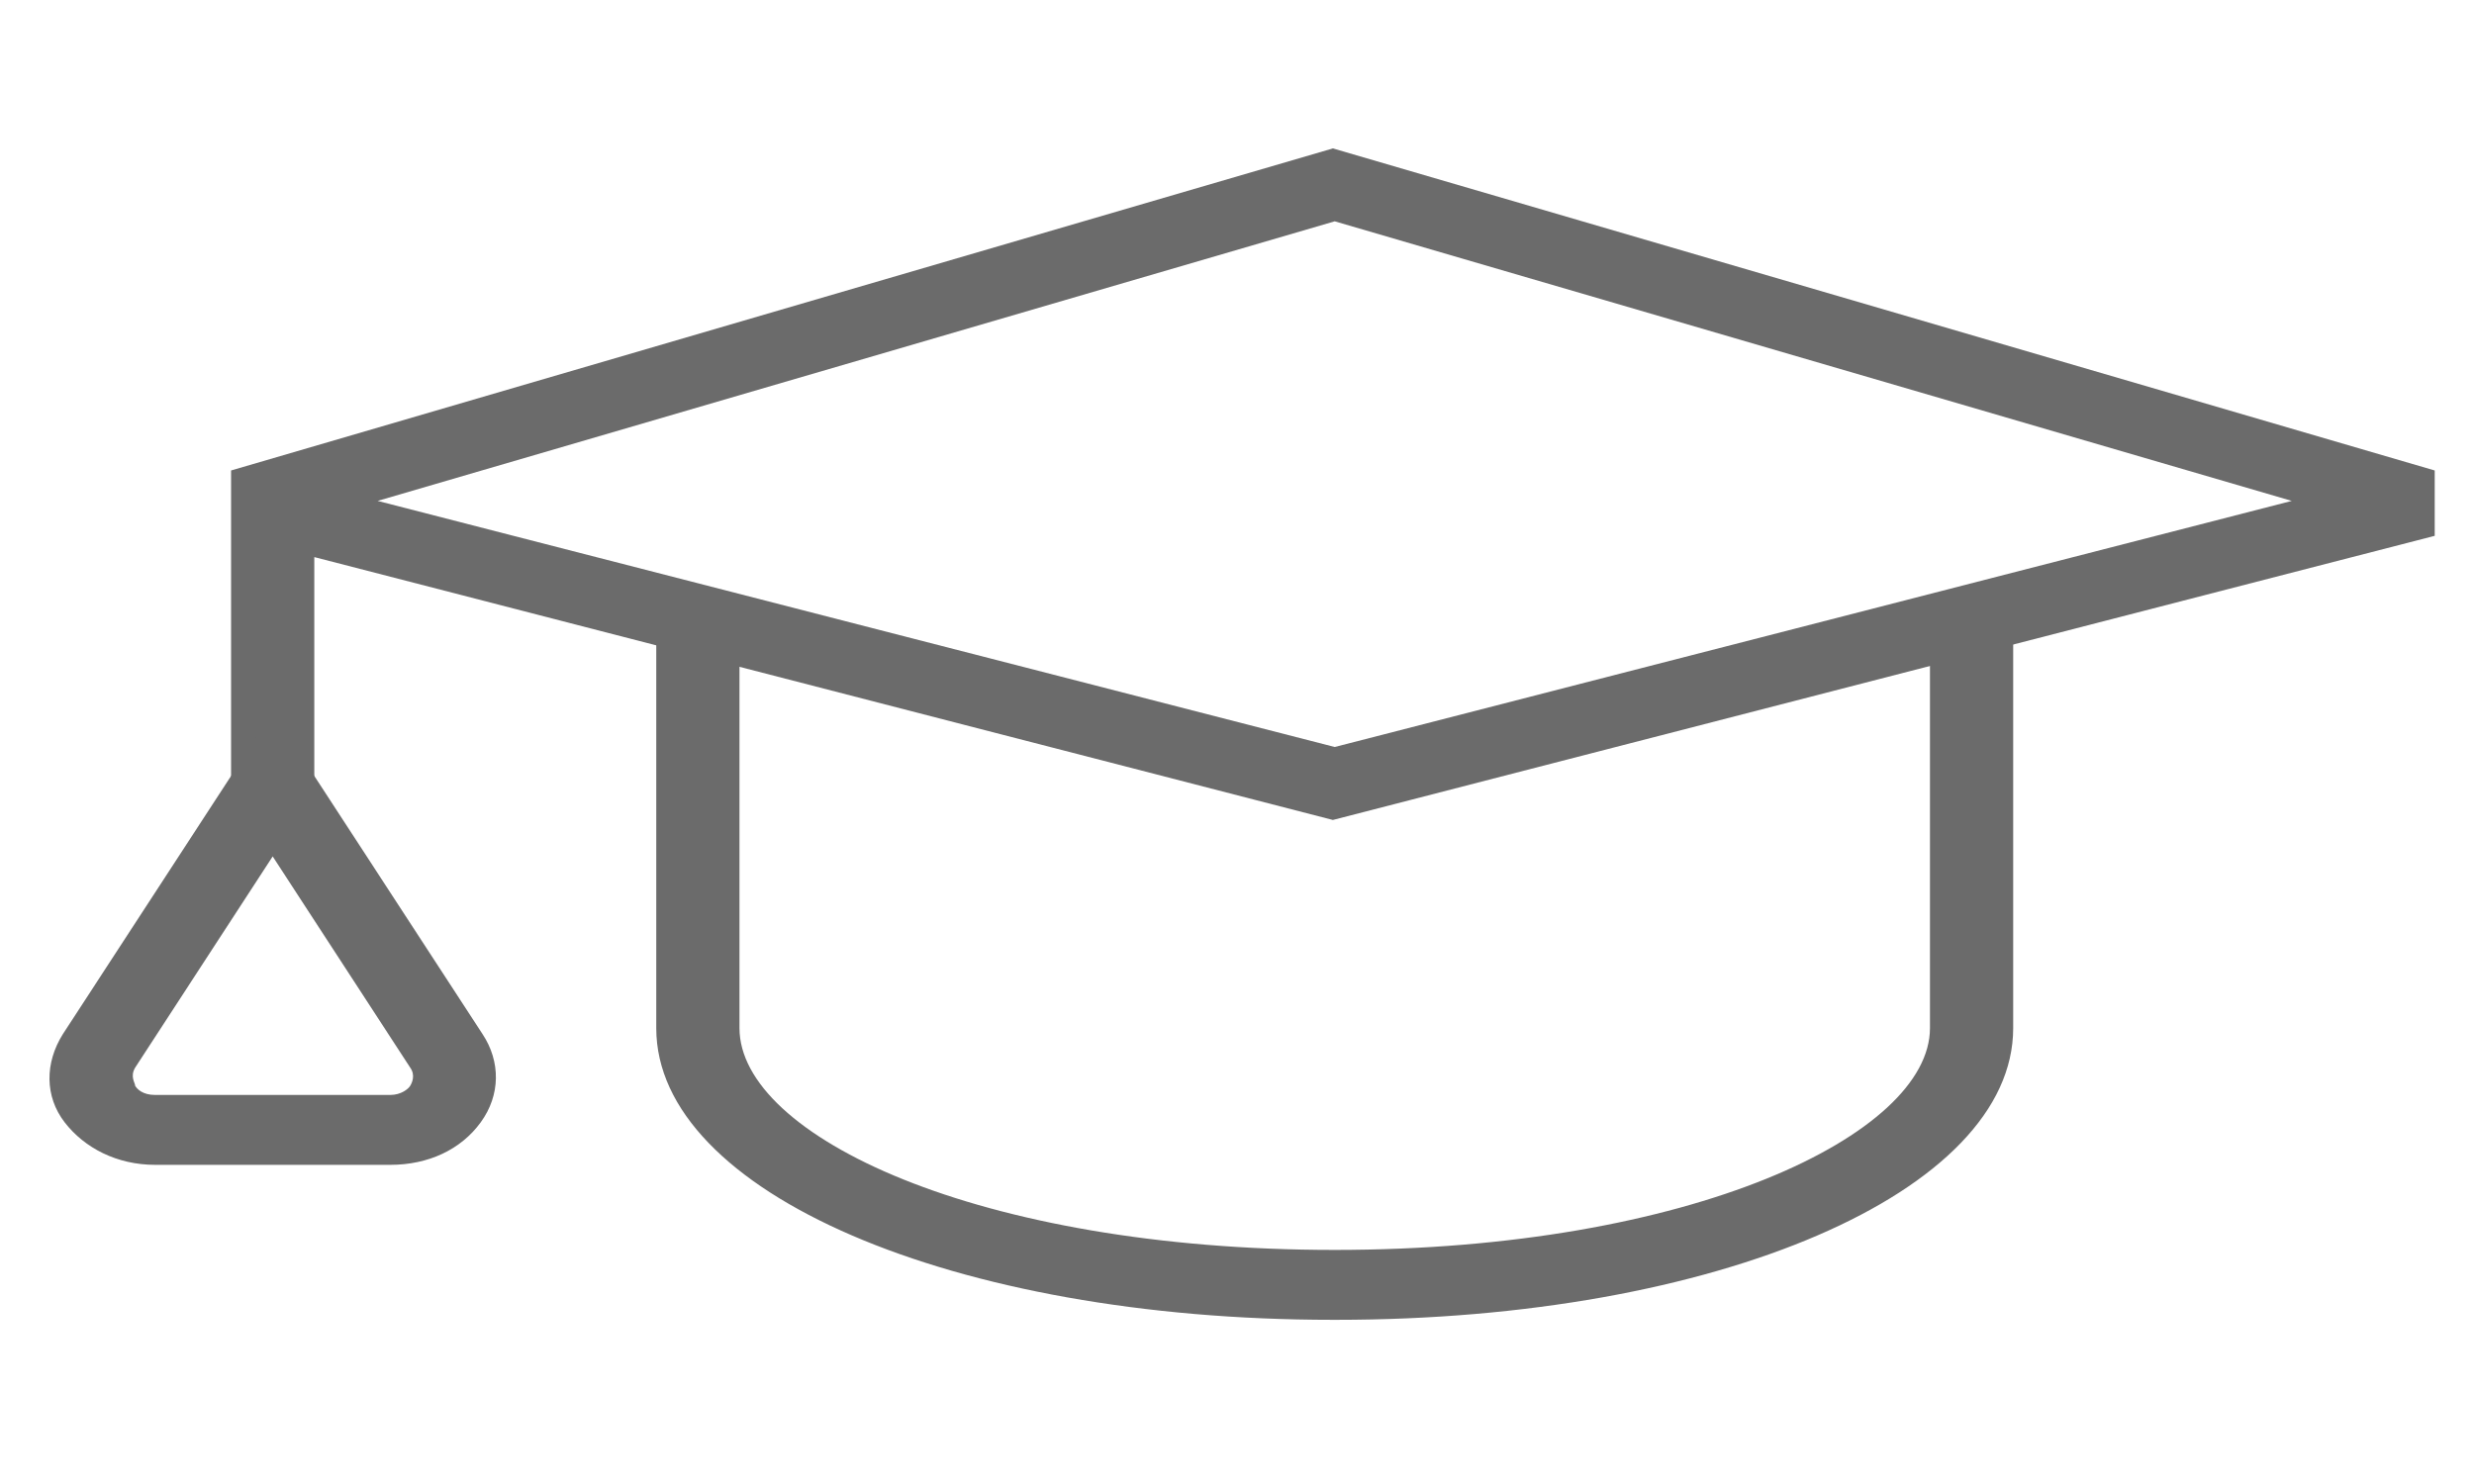 <svg width="50" height="30" viewBox="0 0 50 30" fill="none" xmlns="http://www.w3.org/2000/svg">
<path d="M26.938 16.576L6.352 11.262V16.176H4.67V9.511L26.938 3L49.206 9.511V10.832L26.938 16.576ZM7.632 10.126L26.975 15.101L46.317 10.126L26.975 4.474L7.632 10.126Z" fill="#6B6B6B"/>
<path d="M7.888 23.548H3.135C2.367 23.548 1.709 23.21 1.306 22.688C0.904 22.166 0.904 21.49 1.27 20.906L5.511 14.395L9.753 20.906C10.118 21.459 10.118 22.135 9.716 22.688C9.314 23.241 8.656 23.548 7.888 23.548ZM5.511 17.313L2.732 21.582C2.623 21.766 2.732 21.889 2.732 21.951C2.769 22.012 2.879 22.135 3.135 22.135H7.888C8.107 22.135 8.254 22.012 8.29 21.951C8.327 21.889 8.4 21.736 8.29 21.582L5.511 17.313Z" fill="#6B6B6B"/>
<path d="M26.938 26.681C19.26 26.681 13.263 24.101 13.263 20.784V12.337H14.945V20.784C14.945 22.964 19.772 25.268 26.975 25.268C34.178 25.268 39.005 22.933 39.005 20.784V12.337H40.687V20.784C40.687 24.101 34.69 26.681 27.011 26.681H26.938Z" fill="#6B6B6B"/>
</svg>
